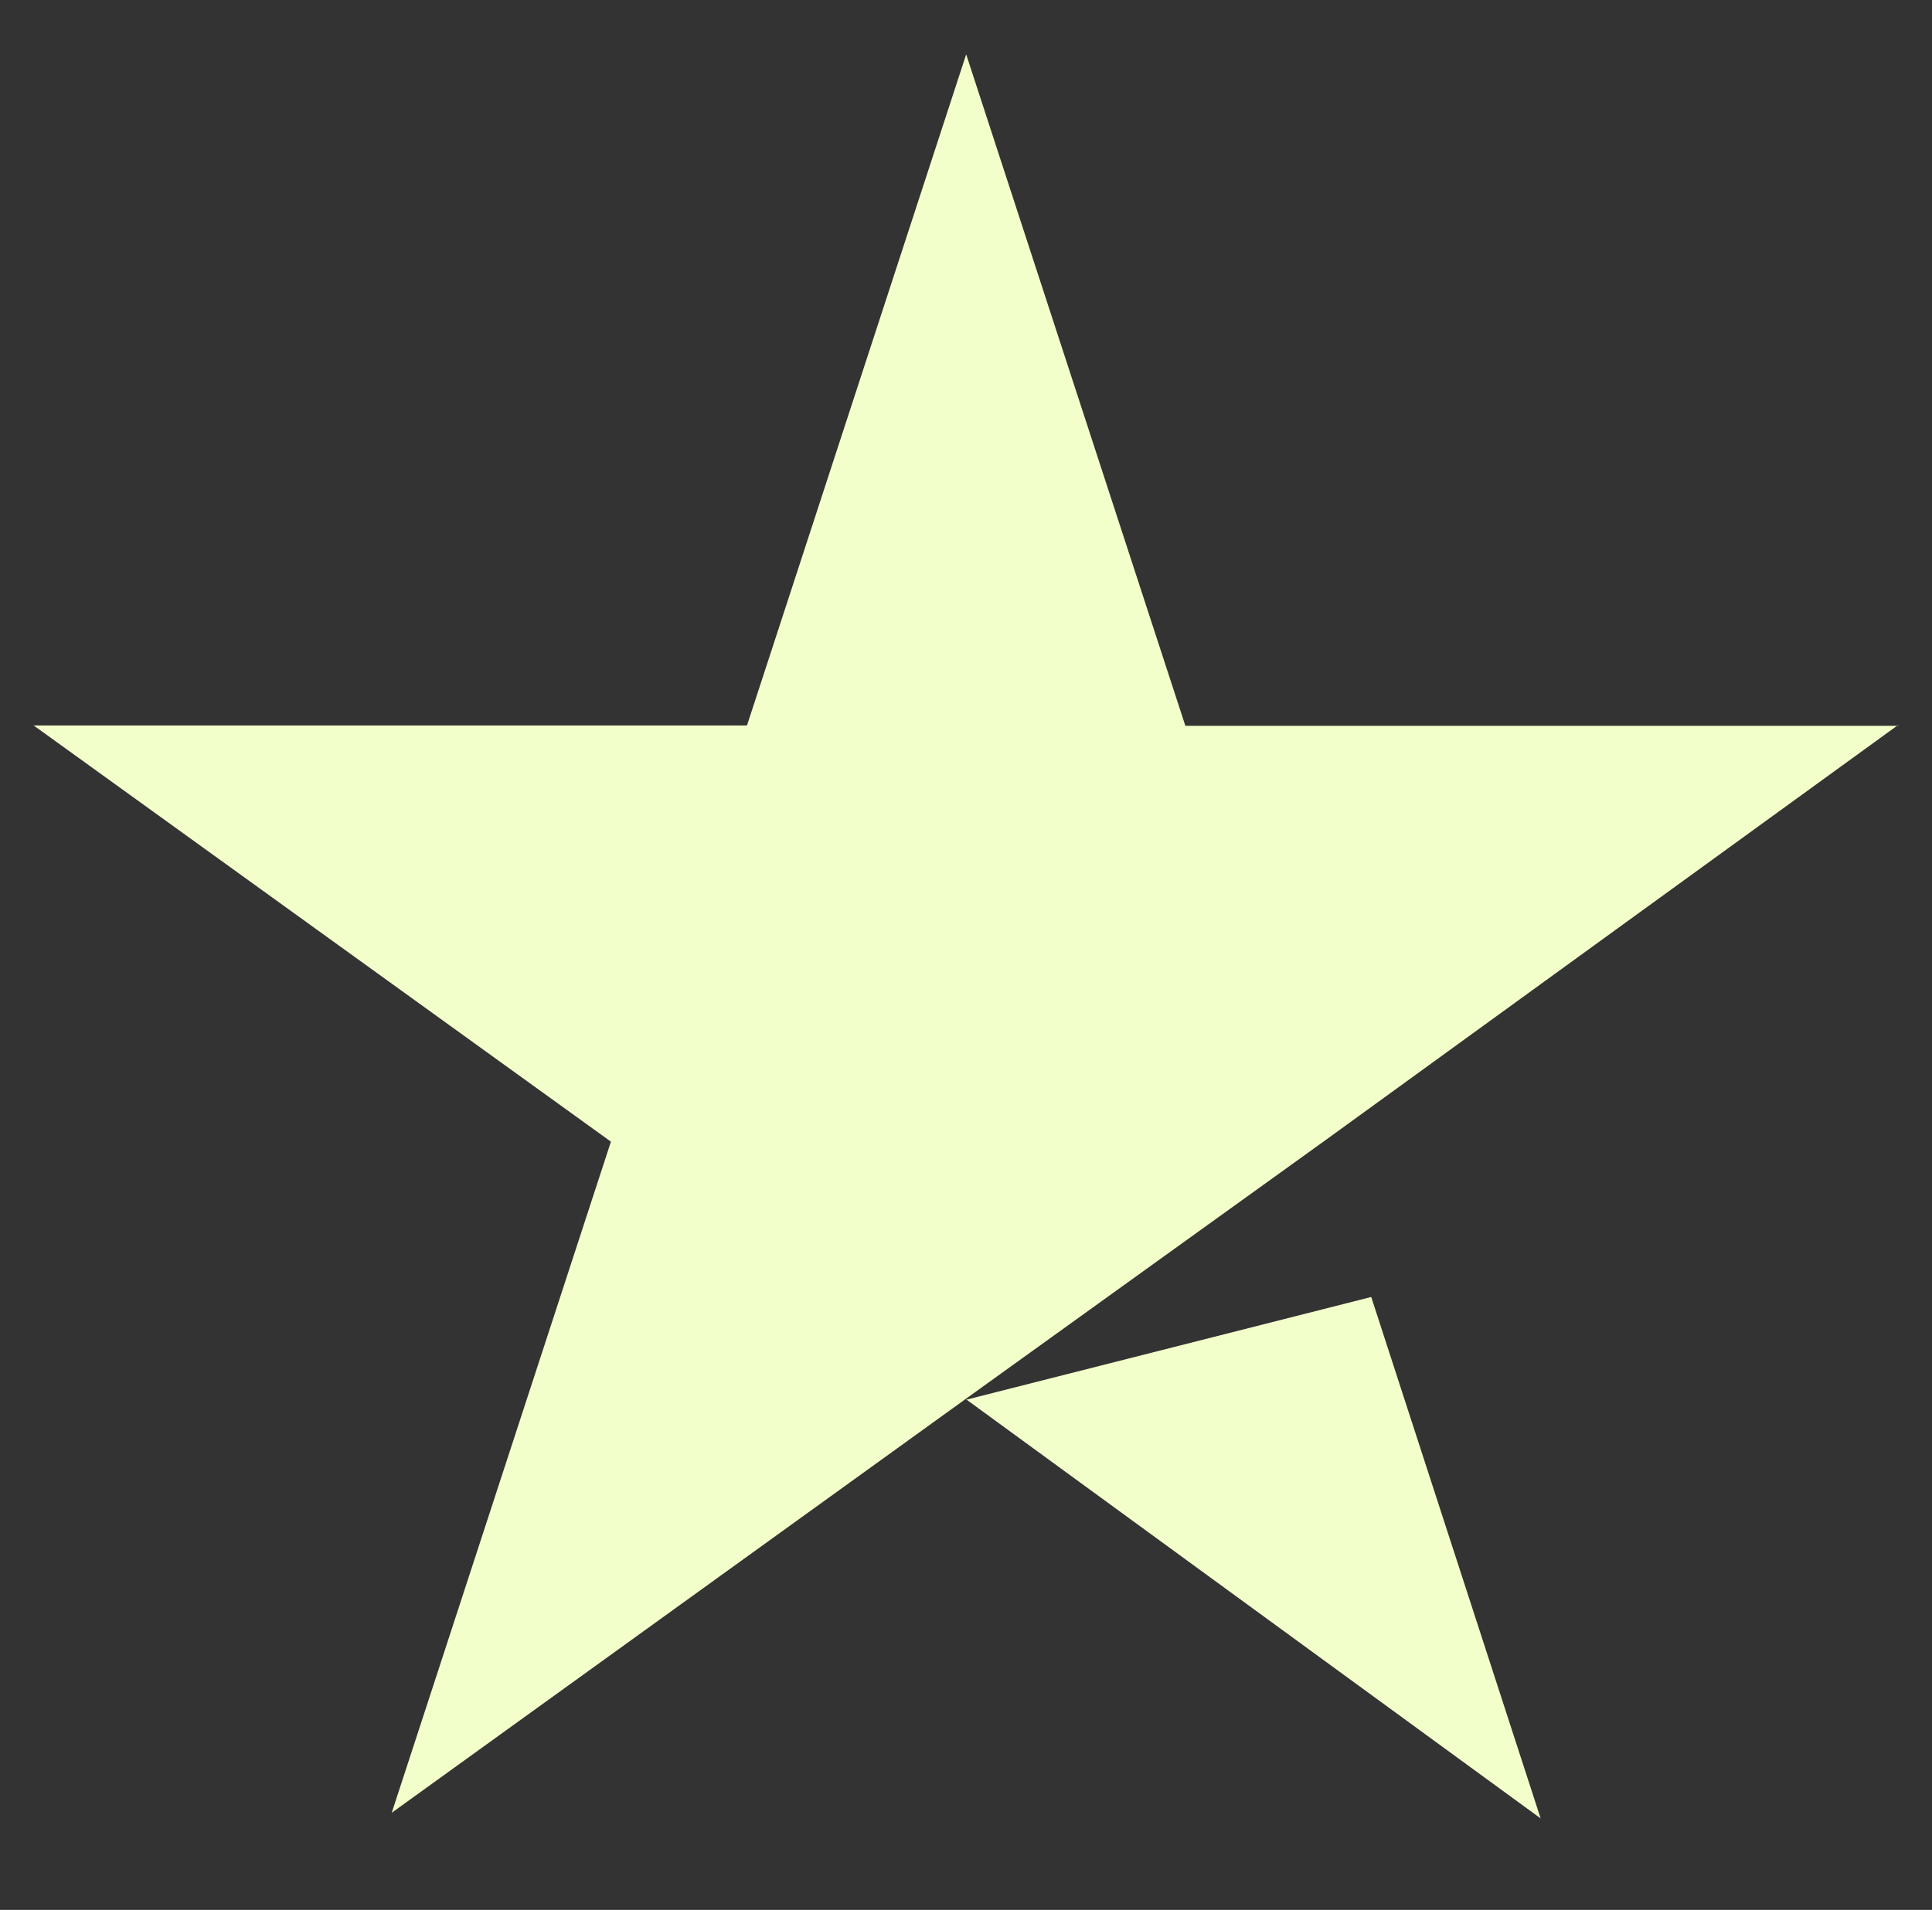 <?xml version="1.0" encoding="UTF-8"?>
<svg id="Layer_1" data-name="Layer 1" xmlns="http://www.w3.org/2000/svg" viewBox="0 0 55.09 54.47">
  <rect x="0" y="0" width="55.09" height="54.47" fill="#333333" stroke="none"/>
  <defs>
    <style>
      .cls-1 {
        fill: #f3ffca;
      }
    </style>
  </defs>
  <path class="cls-1" d="M27.55,39.92l11.55-2.93,4.83,14.87-16.38-11.95ZM54.13,20.7h-20.33L27.55,1.55l-6.25,19.14H.96l16.46,11.87-6.25,19.14,16.46-11.87,10.12-7.28,16.37-11.87h0Z"/>
</svg>
